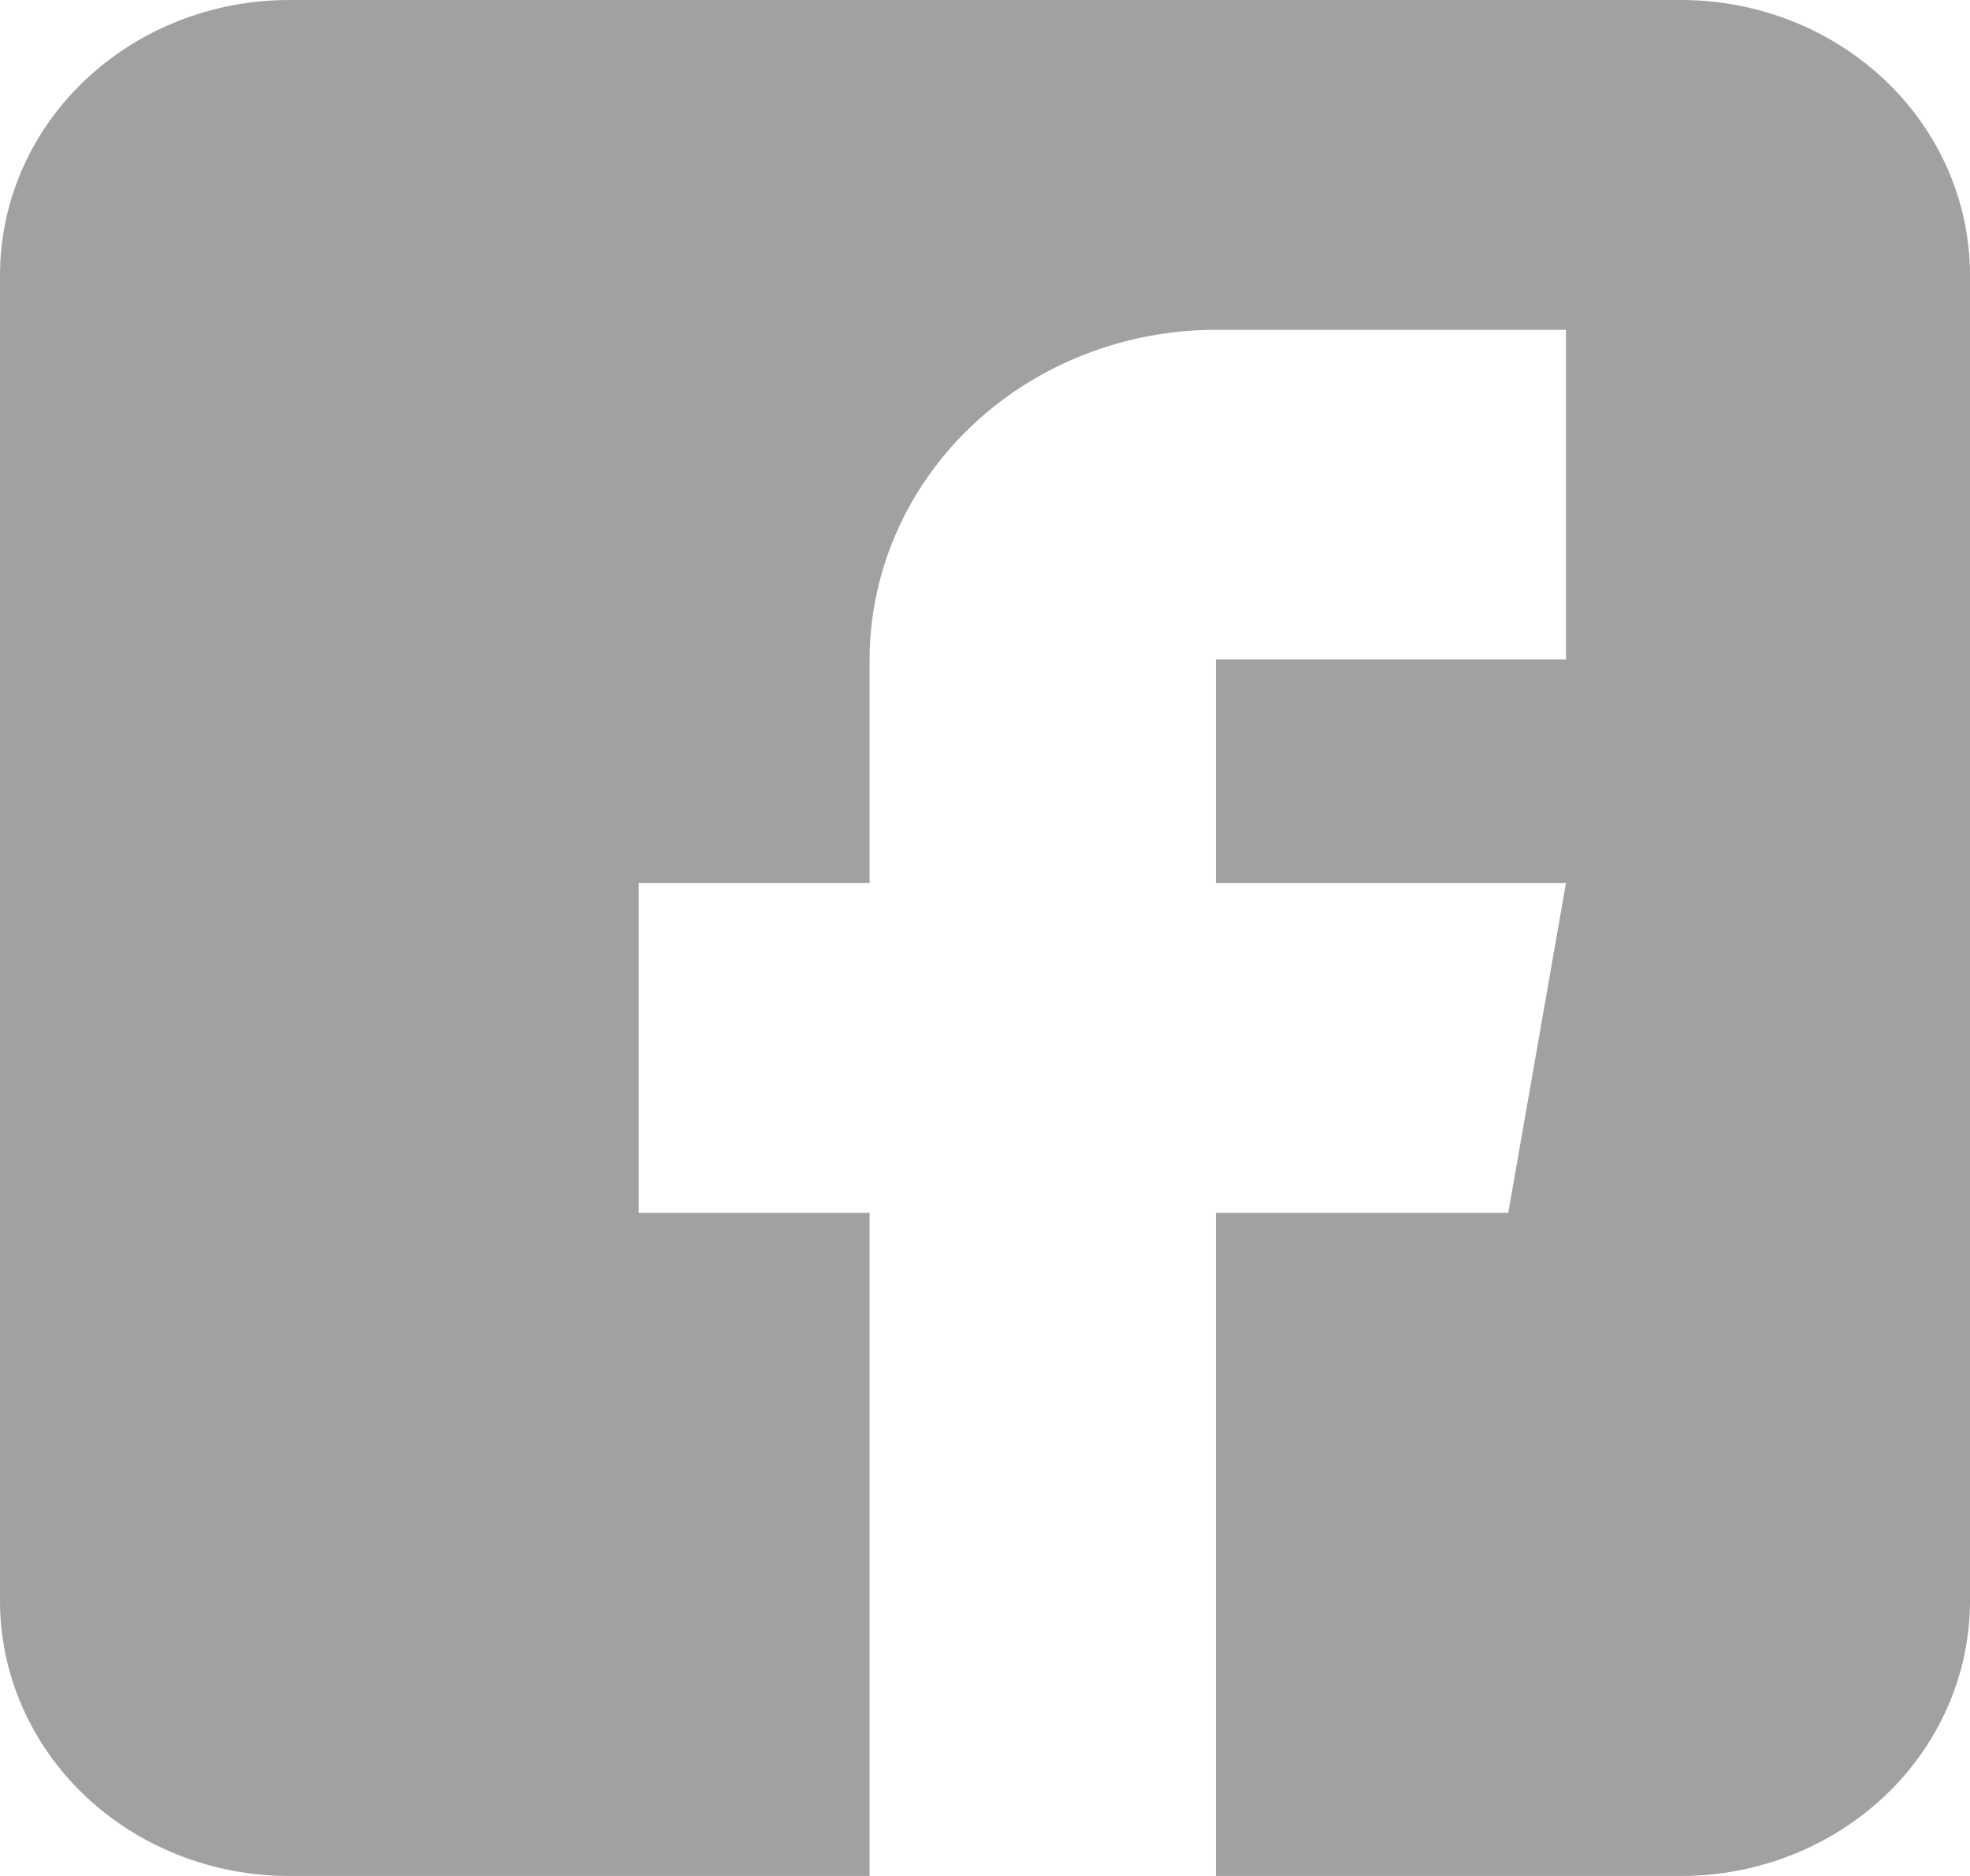 <svg width="21" height="20" viewBox="0 0 21 20" fill="none" xmlns="http://www.w3.org/2000/svg">
<g clip-path="url(#clip0_1_538)">
<path d="M17.924 0H3.076C2.261 0.001 1.479 0.31 0.902 0.859C0.325 1.408 0.001 2.153 0 2.93L0 17.07C0.001 17.847 0.325 18.592 0.902 19.141C1.479 19.69 2.261 19.999 3.076 20H9.27V12.93H6.809V9.414H9.27V7.031C9.271 6.099 9.66 5.206 10.352 4.546C11.044 3.887 11.982 3.517 12.961 3.516H16.693V7.031H12.961V9.414H16.693L16.078 12.93H12.961V20H17.924C18.739 19.999 19.521 19.69 20.098 19.141C20.675 18.592 20.999 17.847 21 17.07V2.93C20.999 2.153 20.675 1.408 20.098 0.859C19.521 0.31 18.739 0.001 17.924 0Z" fill="#A1A1A1"/>
</g>
<defs>
<clipPath id="clip0_1_538">
<rect width="21" height="20" fill="white"/>
</clipPath>
</defs>
</svg>
